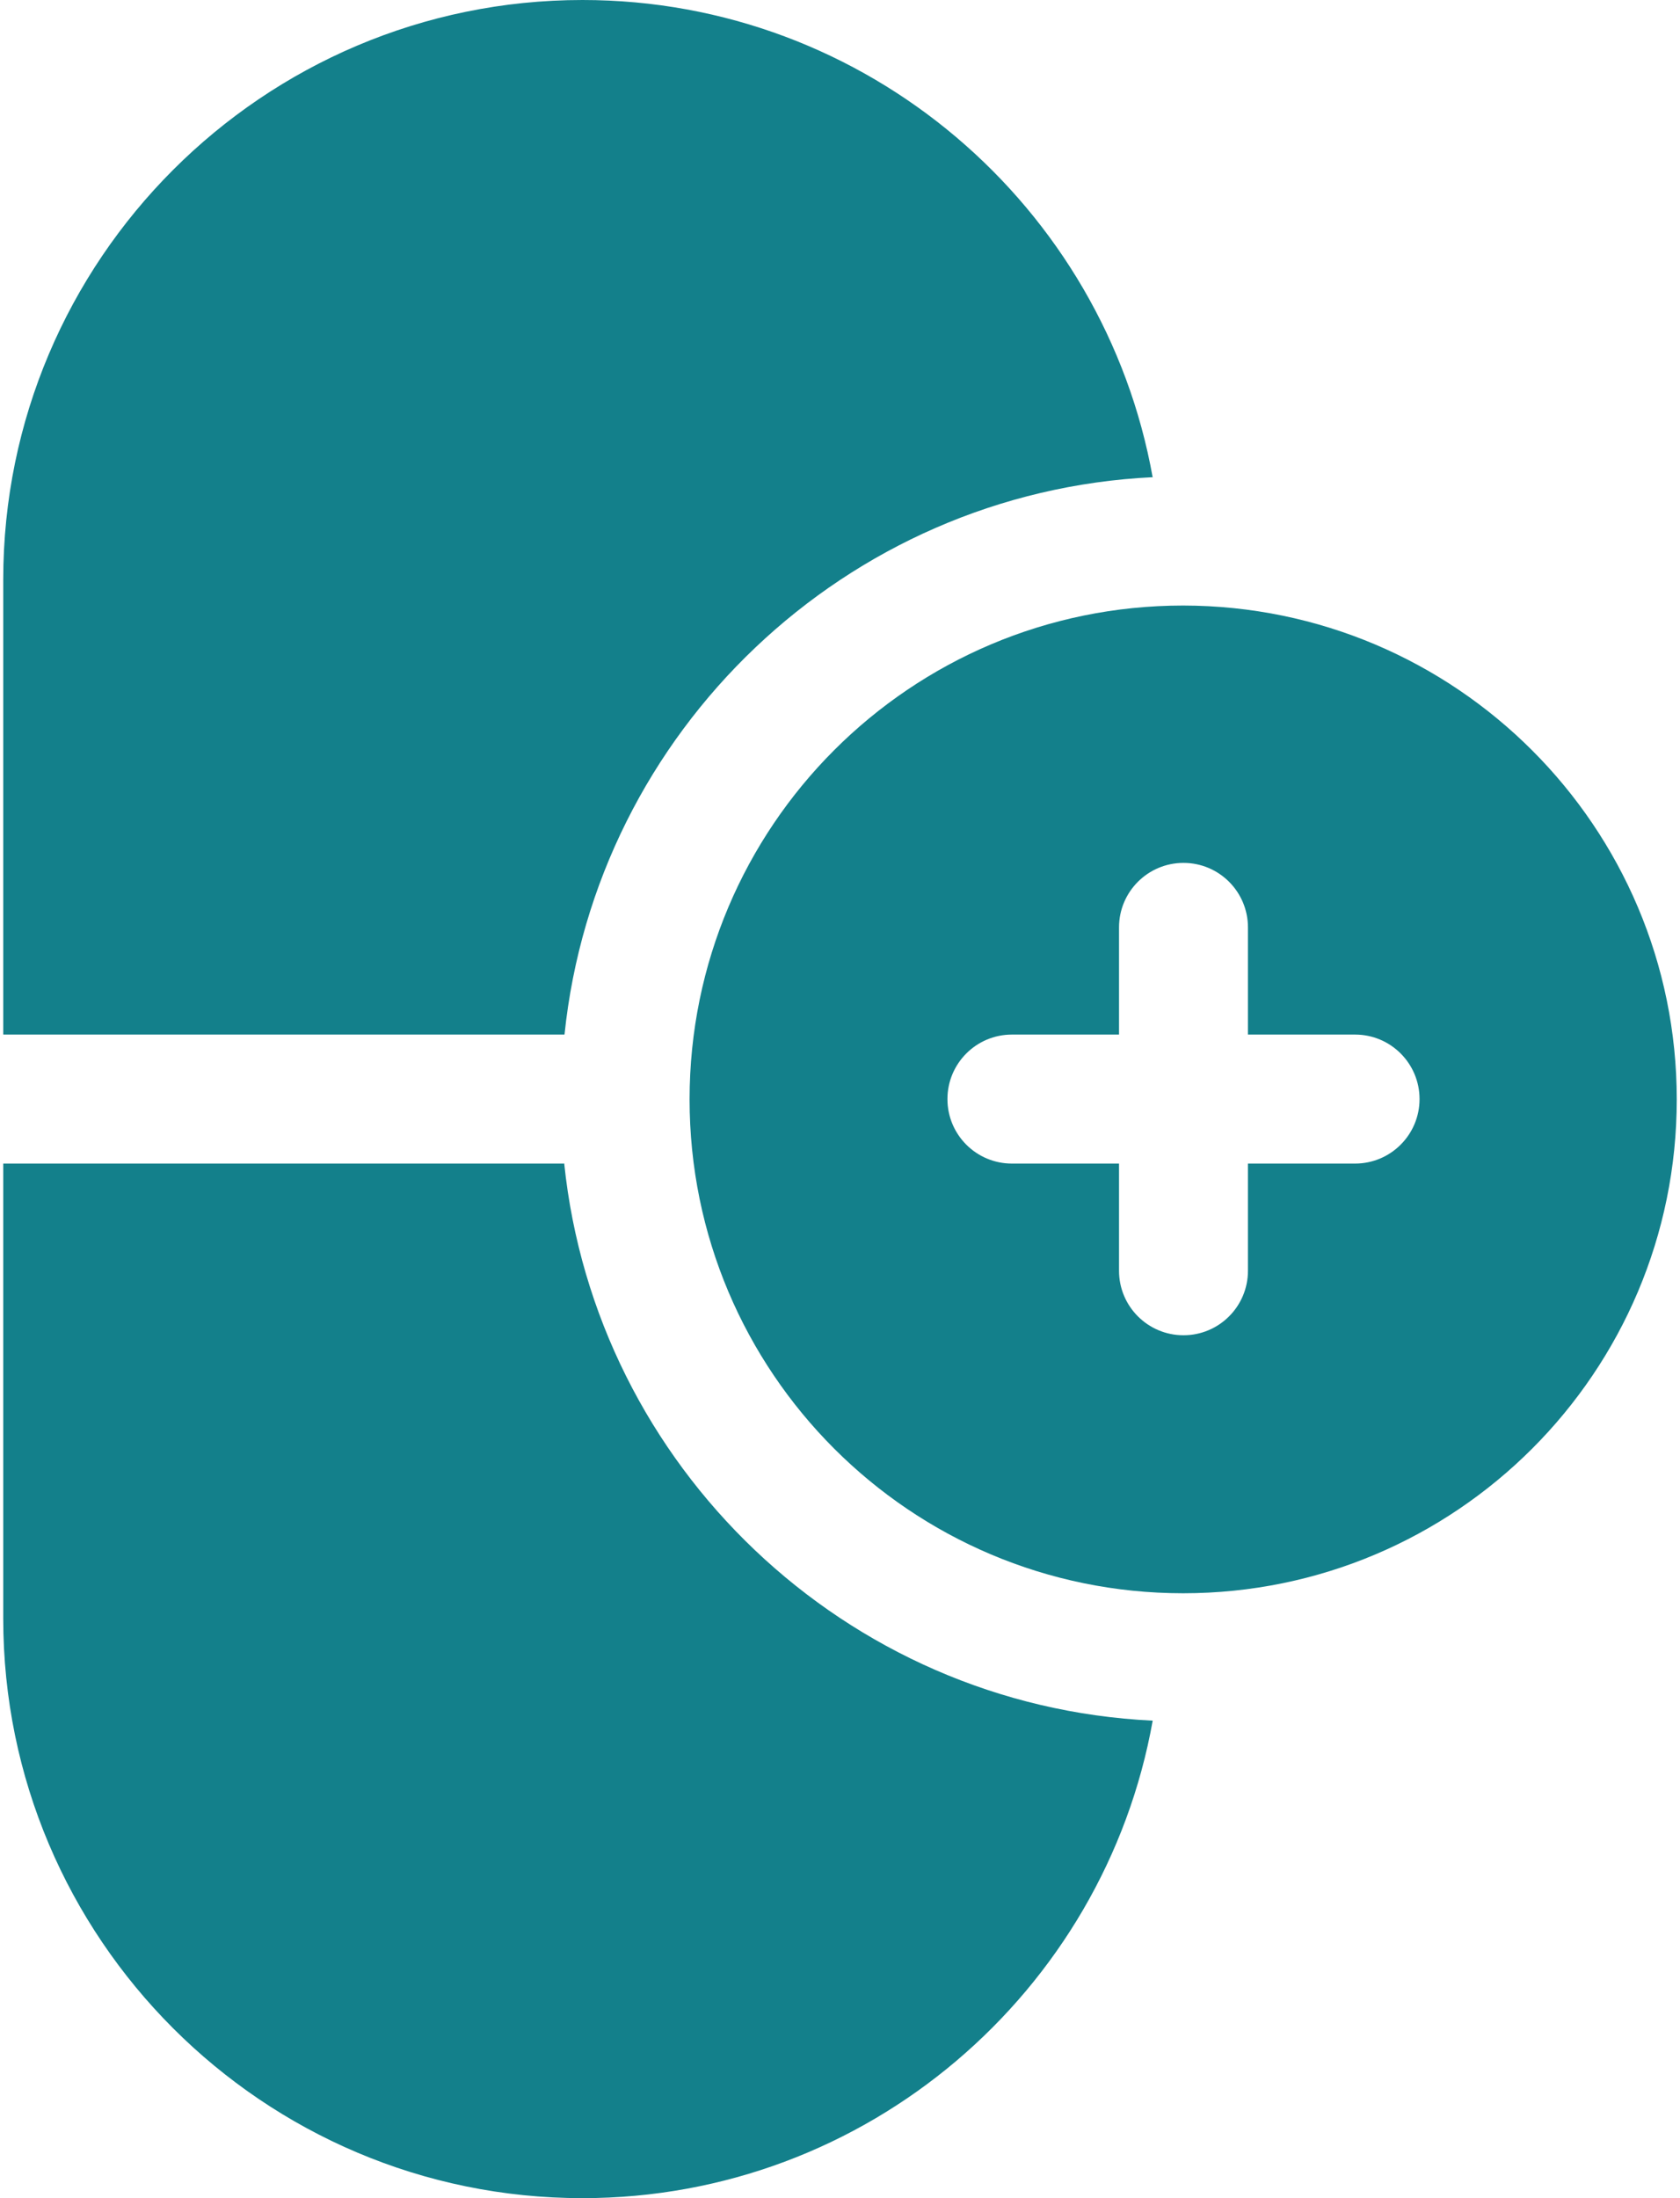 <?xml version="1.0" encoding="UTF-8"?><svg xmlns="http://www.w3.org/2000/svg" id="Layer_267ec07c976258" data-name="Layer 2" viewBox="0 0 52.18 68.5" aria-hidden="true" width="52px" height="68px">
  <defs><linearGradient class="cerosgradient" data-cerosgradient="true" id="CerosGradient_id45d7cd18d" gradientUnits="userSpaceOnUse" x1="50%" y1="100%" x2="50%" y2="0%"><stop offset="0%" stop-color="#d1d1d1"/><stop offset="100%" stop-color="#d1d1d1"/></linearGradient><linearGradient/>
    <style>
      .cls-1-67ec07c976258{
        fill: #13808b;
      }
    </style>
  </defs>
  <g id="Layer_1-267ec07c976258" data-name="Layer 1">
    <g>
      <path class="cls-1-67ec07c976258" d="M17.5,36.26H0v14.18c0,9.96,8.1,18.06,18.06,18.06,8.87,0,16.27-6.43,17.78-14.88-9.59-.46-17.37-7.92-18.35-17.37h0Z"/>
      <path class="cls-1-67ec07c976258" d="M35.84,14.88C34.33,6.43,26.93,0,18.06,0,8.1,0,0,8.1,0,18.06v14.18h17.5c.98-9.45,8.76-16.91,18.35-17.37Z"/>
      <path class="cls-1-67ec07c976258" d="M36.79,18.87c-8.5,0-15.39,6.89-15.39,15.39s6.89,15.39,15.39,15.39,15.39-6.89,15.39-15.39c0-8.49-6.89-15.38-15.39-15.39ZM42.15,36.26h-3.34v3.34c0,1.11-.9,2.01-2.01,2.01s-2.01-.9-2.01-2.01v-3.34h-3.34c-1.11,0-2.01-.9-2.01-2.01s.9-2.01,2.01-2.01h3.34v-3.34c0-1.11.9-2.01,2.01-2.01s2.01.9,2.01,2.01v3.34h3.34c1.11,0,2.01.9,2.01,2.01s-.9,2.01-2.01,2.01Z"/>
    </g>
  </g>
</svg>